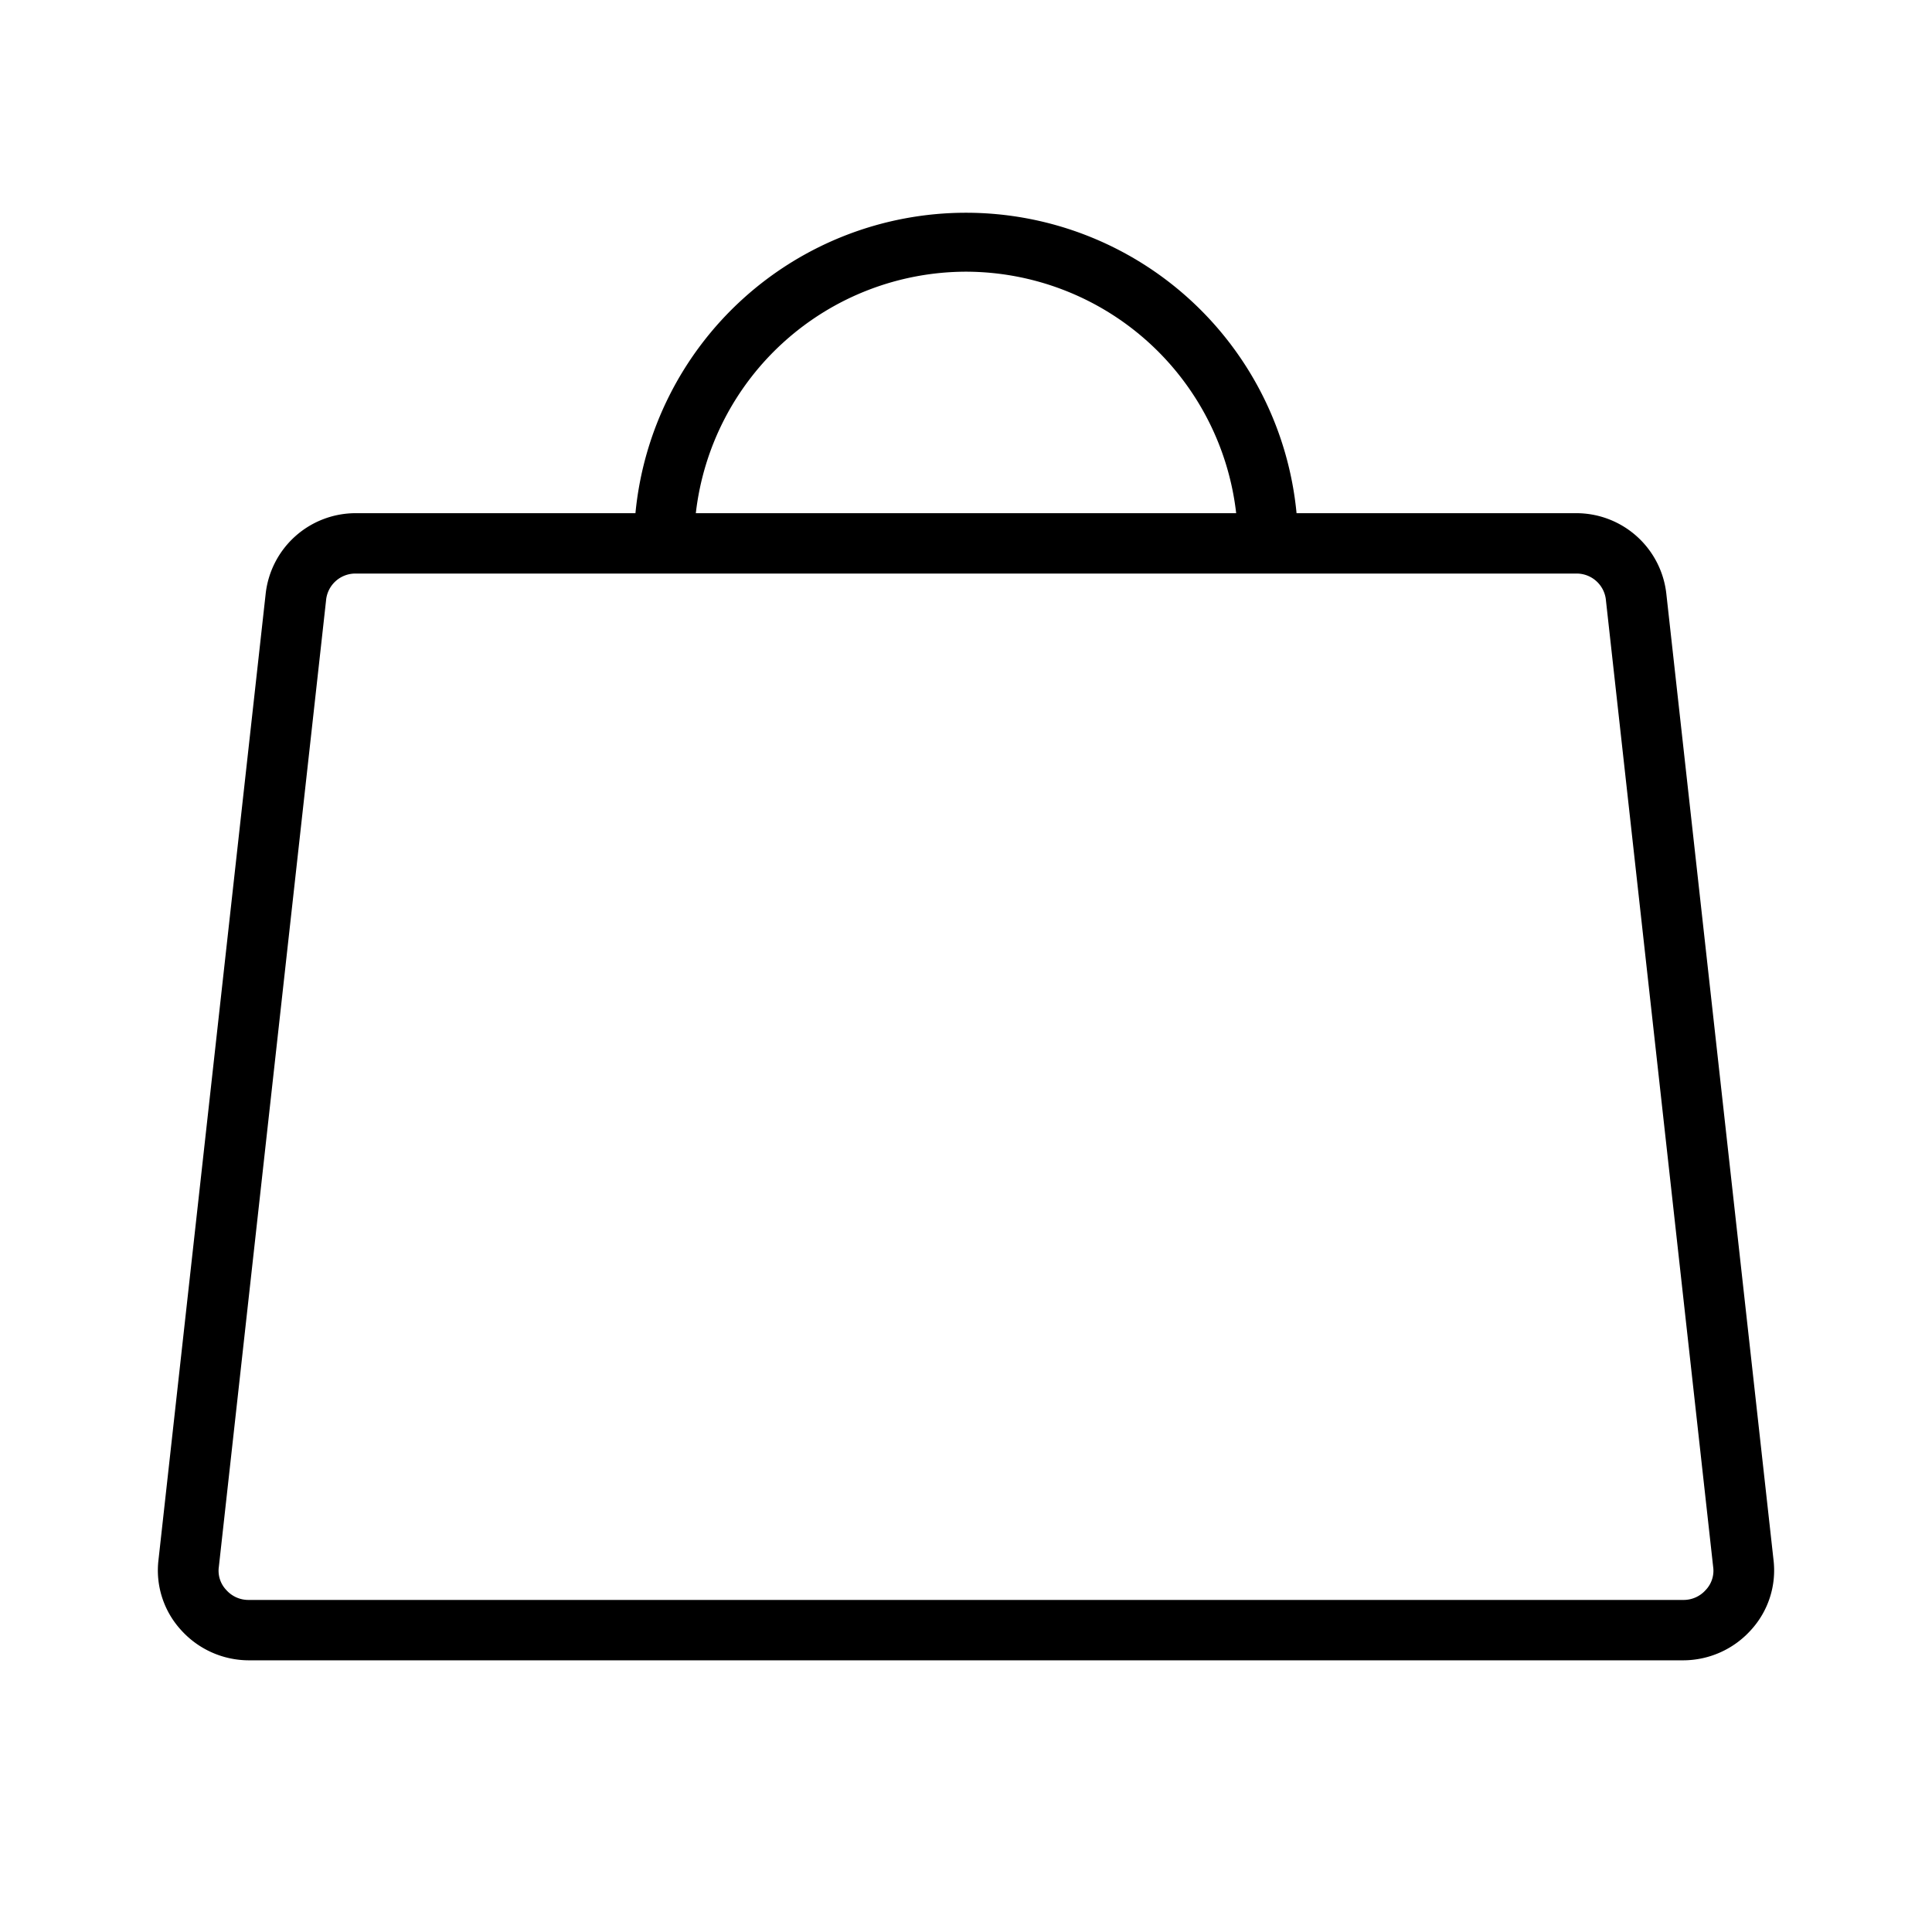 <svg xmlns="http://www.w3.org/2000/svg" viewBox="0 0 256 256" fill="currentColor"><path d="M235,206.7l-14.2-128a12,12,0,0,0-12-10.7h-37a44,44,0,0,0-87.6,0h-37a12,12,0,0,0-12,10.7L21,206.7a11.7,11.7,0,0,0,3,9.3,12.1,12.1,0,0,0,8.9,4H223.1a12.1,12.1,0,0,0,8.9-4A11.7,11.7,0,0,0,235,206.7ZM128,36a36.1,36.1,0,0,1,35.8,32H92.2A36.1,36.1,0,0,1,128,36Zm98,174.7a3.9,3.9,0,0,1-2.9,1.3H32.9a3.9,3.9,0,0,1-2.9-1.3,3.7,3.7,0,0,1-1-3.1l14.2-128a3.9,3.9,0,0,1,4-3.6H208.8a3.9,3.9,0,0,1,4,3.6l14.2,128A3.7,3.7,0,0,1,226,210.7Z"/></svg>